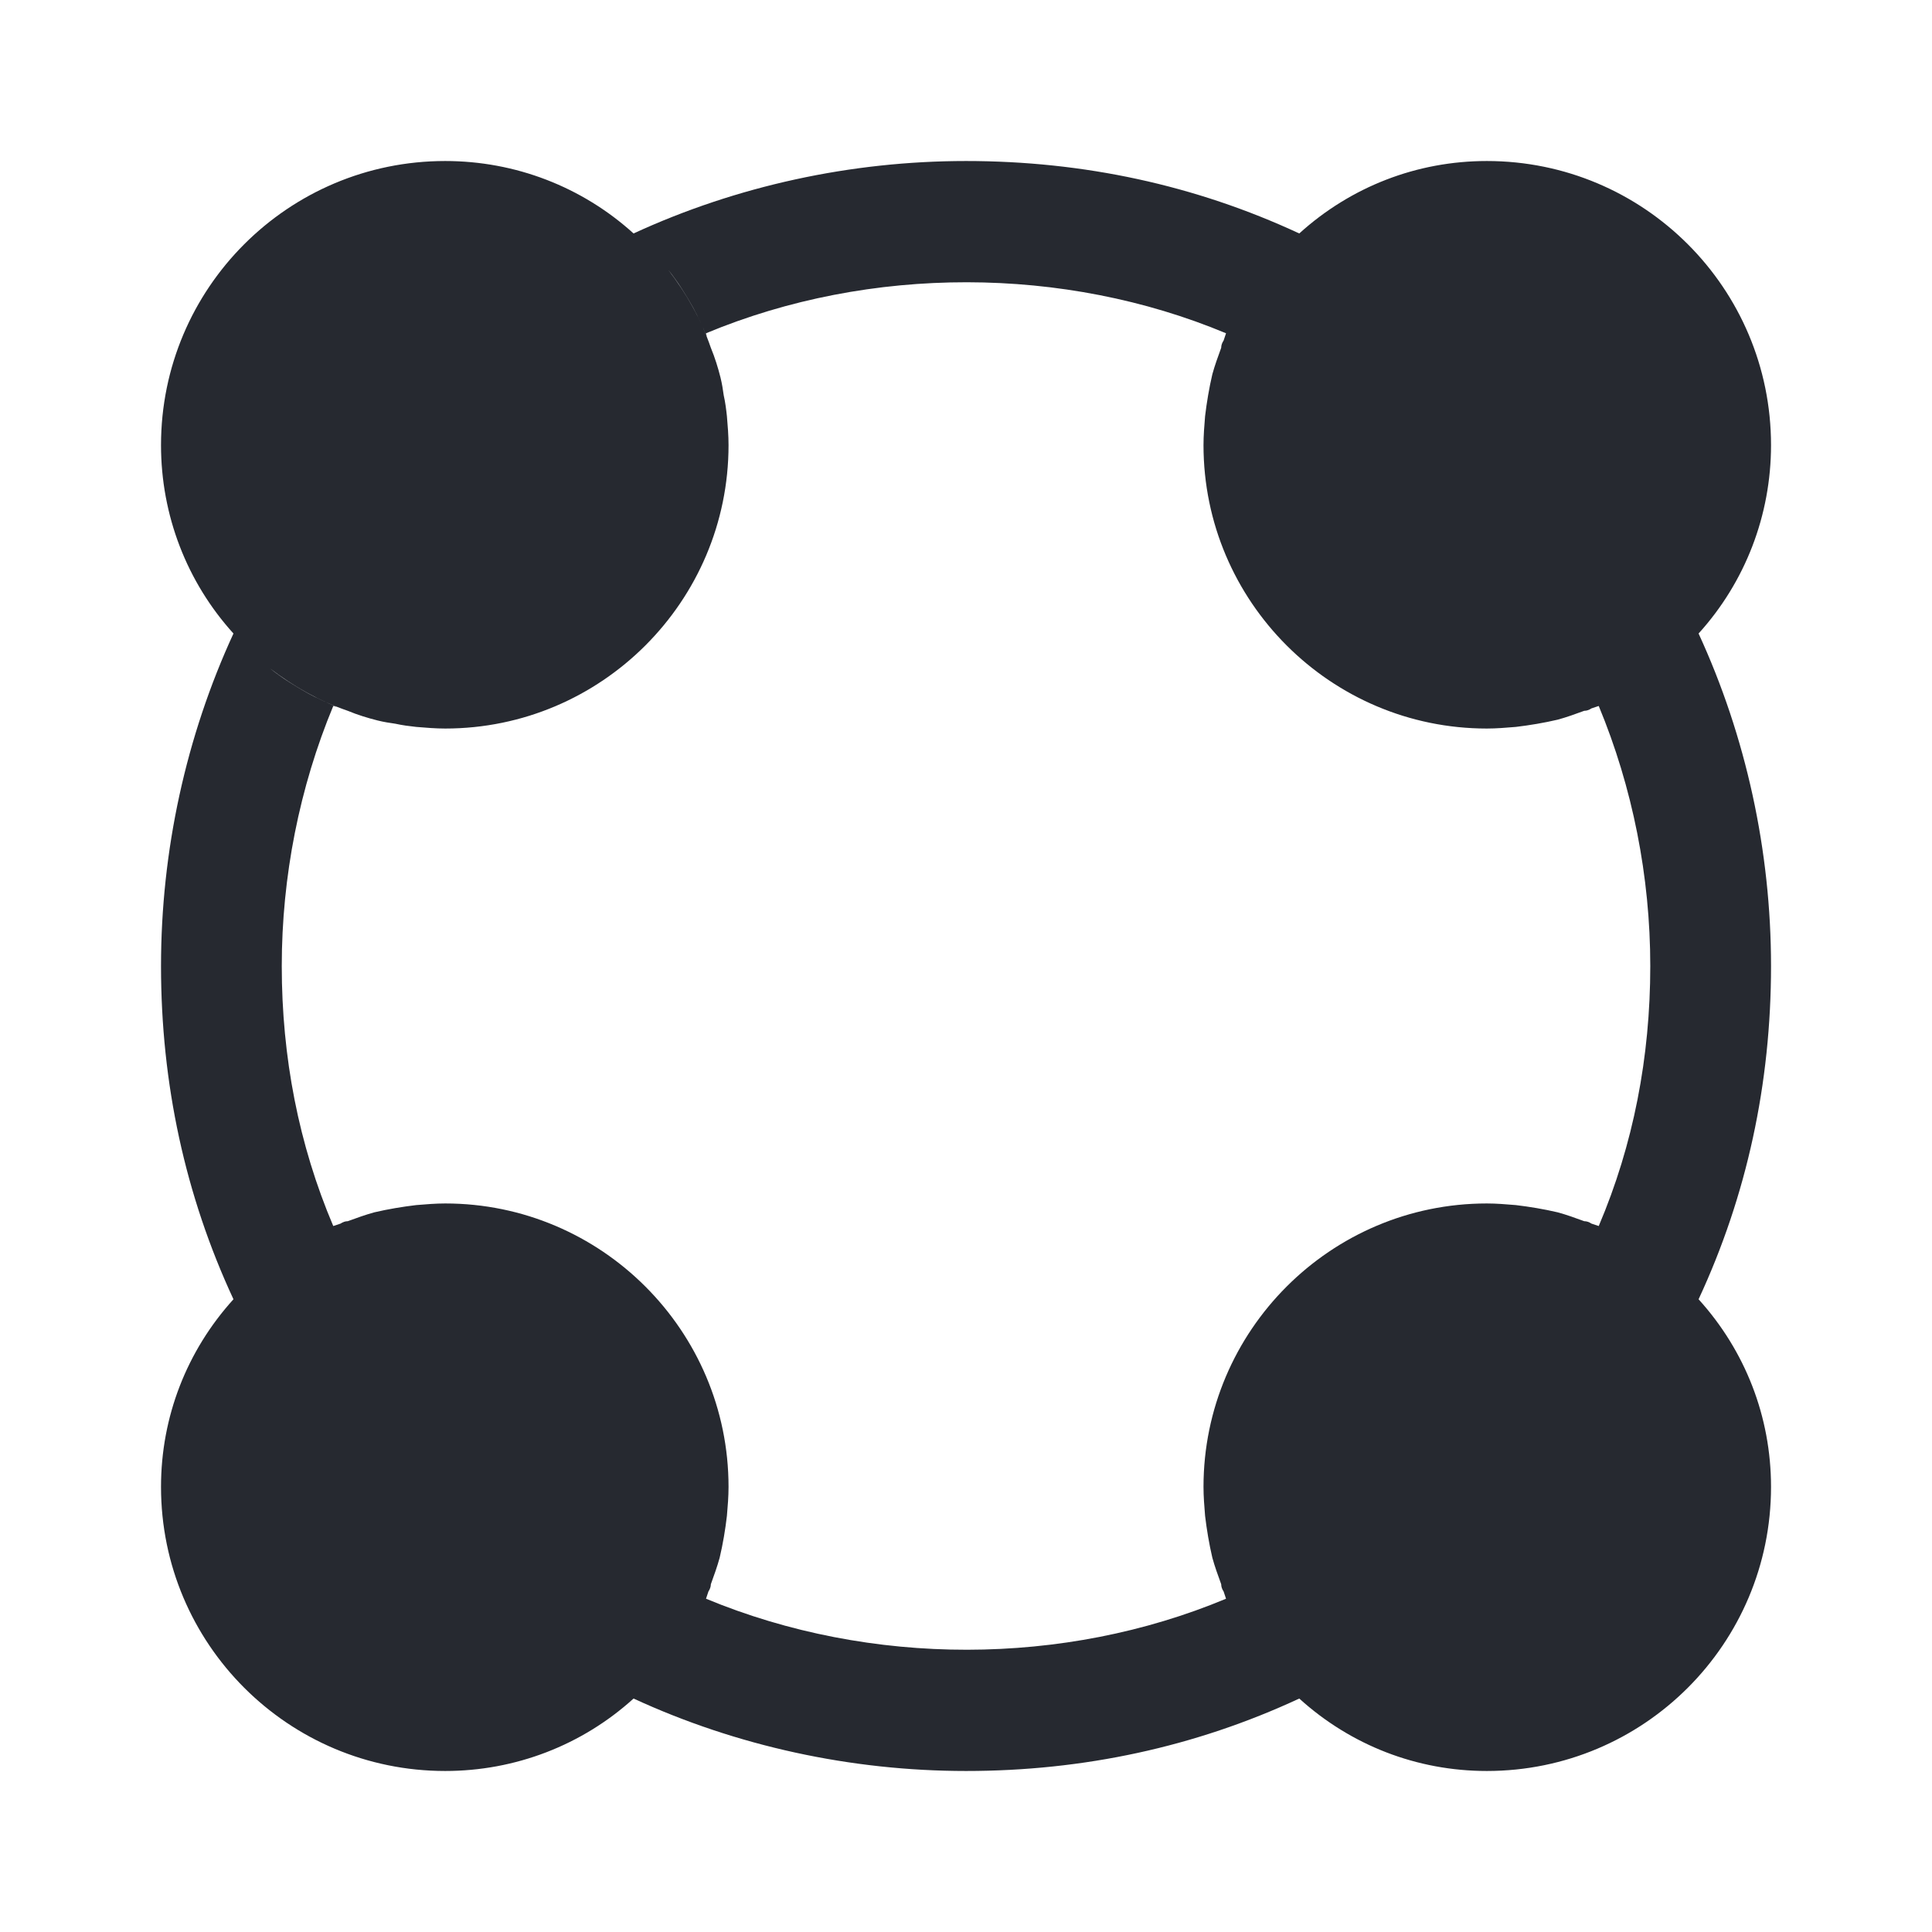 <?xml version="1.0" encoding="utf-8"?>
<svg xmlns="http://www.w3.org/2000/svg" fill="none" height="100%" overflow="visible" preserveAspectRatio="none" style="display: block;" viewBox="0 0 44 44" width="100%">
<g id="vuesax/bold/format-circle">
<g id="vuesax/bold/format-circle_2">
<g id="format-circle">
<path d="M38.684 14.428C39.747 13.255 40.334 11.733 40.334 10.138C40.334 6.563 37.437 3.667 33.862 3.667C32.267 3.667 30.764 4.253 29.59 5.317C27.225 4.217 24.677 3.667 22 3.667C19.379 3.667 16.775 4.235 14.429 5.317C13.255 4.253 11.734 3.667 10.139 3.667C6.564 3.667 3.667 6.563 3.667 10.138C3.667 11.733 4.254 13.255 5.317 14.428C4.235 16.775 3.667 19.378 3.667 22C3.667 24.677 4.217 27.225 5.317 29.59C4.254 30.763 3.667 32.267 3.667 33.862C3.667 37.437 6.564 40.333 10.139 40.333C11.734 40.333 13.255 39.747 14.429 38.683C16.775 39.765 19.379 40.333 22 40.333C24.677 40.333 27.225 39.783 29.59 38.683C30.764 39.747 32.267 40.333 33.862 40.333C37.437 40.333 40.334 37.437 40.334 33.862C40.334 32.267 39.747 30.763 38.684 29.59C39.784 27.225 40.334 24.677 40.334 22C40.334 19.378 39.765 16.775 38.684 14.428ZM36.08 27.812C35.879 27.738 35.677 27.665 35.475 27.61C35.164 27.537 34.834 27.482 34.522 27.445C34.302 27.427 34.082 27.408 33.862 27.408C30.305 27.408 27.409 30.305 27.409 33.862C27.409 34.082 27.427 34.302 27.445 34.522C27.482 34.833 27.537 35.163 27.61 35.475C27.665 35.677 27.739 35.878 27.812 36.08C27.812 36.135 27.83 36.19 27.867 36.245C27.885 36.3 27.904 36.355 27.922 36.41C24.237 37.95 19.837 37.968 16.079 36.41C16.097 36.355 16.115 36.3 16.134 36.245C16.17 36.19 16.189 36.135 16.189 36.08C16.262 35.878 16.335 35.677 16.39 35.475C16.464 35.163 16.519 34.833 16.555 34.522C16.574 34.302 16.592 34.082 16.592 33.862C16.592 30.305 13.695 27.408 10.139 27.408C9.919 27.408 9.699 27.427 9.479 27.445C9.167 27.482 8.837 27.537 8.525 27.61C8.324 27.665 8.122 27.738 7.92 27.812C7.865 27.812 7.81 27.83 7.755 27.867C7.7 27.885 7.645 27.903 7.59 27.922C6.802 26.07 6.417 24.072 6.417 22C6.417 19.965 6.82 17.93 7.59 16.078C7.609 16.078 7.645 16.097 7.664 16.097C7.444 16.005 7.205 15.895 7.004 15.785C6.71 15.62 6.417 15.437 6.142 15.217C6.692 15.638 7.279 15.968 7.92 16.188C8.14 16.28 8.379 16.353 8.599 16.408C8.745 16.445 8.874 16.463 9.002 16.482C9.167 16.518 9.314 16.537 9.479 16.555C9.699 16.573 9.919 16.592 10.139 16.592C13.695 16.592 16.592 13.695 16.592 10.138C16.592 9.918 16.574 9.698 16.555 9.478C16.537 9.313 16.519 9.167 16.482 9.002C16.464 8.873 16.445 8.745 16.409 8.598C16.354 8.378 16.28 8.14 16.189 7.92C15.969 7.278 15.639 6.692 15.217 6.142C15.437 6.417 15.62 6.71 15.785 7.003C15.895 7.205 16.005 7.443 16.097 7.663C16.097 7.645 16.079 7.608 16.079 7.59C19.819 6.032 24.237 6.05 27.922 7.59C27.904 7.645 27.885 7.7 27.867 7.755C27.83 7.81 27.812 7.865 27.812 7.92C27.739 8.122 27.665 8.323 27.61 8.525C27.537 8.837 27.482 9.167 27.445 9.478C27.427 9.698 27.409 9.918 27.409 10.138C27.409 13.695 30.305 16.592 33.862 16.592C34.082 16.592 34.302 16.573 34.522 16.555C34.834 16.518 35.164 16.463 35.475 16.39C35.677 16.335 35.879 16.262 36.08 16.188C36.135 16.188 36.19 16.17 36.245 16.133C36.3 16.115 36.355 16.097 36.41 16.078C37.18 17.93 37.584 19.965 37.584 22C37.584 24.072 37.199 26.07 36.41 27.922C36.355 27.903 36.3 27.885 36.245 27.867C36.19 27.83 36.135 27.812 36.08 27.812Z" fill="#262930" id="Vector"/>
<g id="Vector_2" opacity="0">
</g>
</g>
</g>
</g>
</svg>